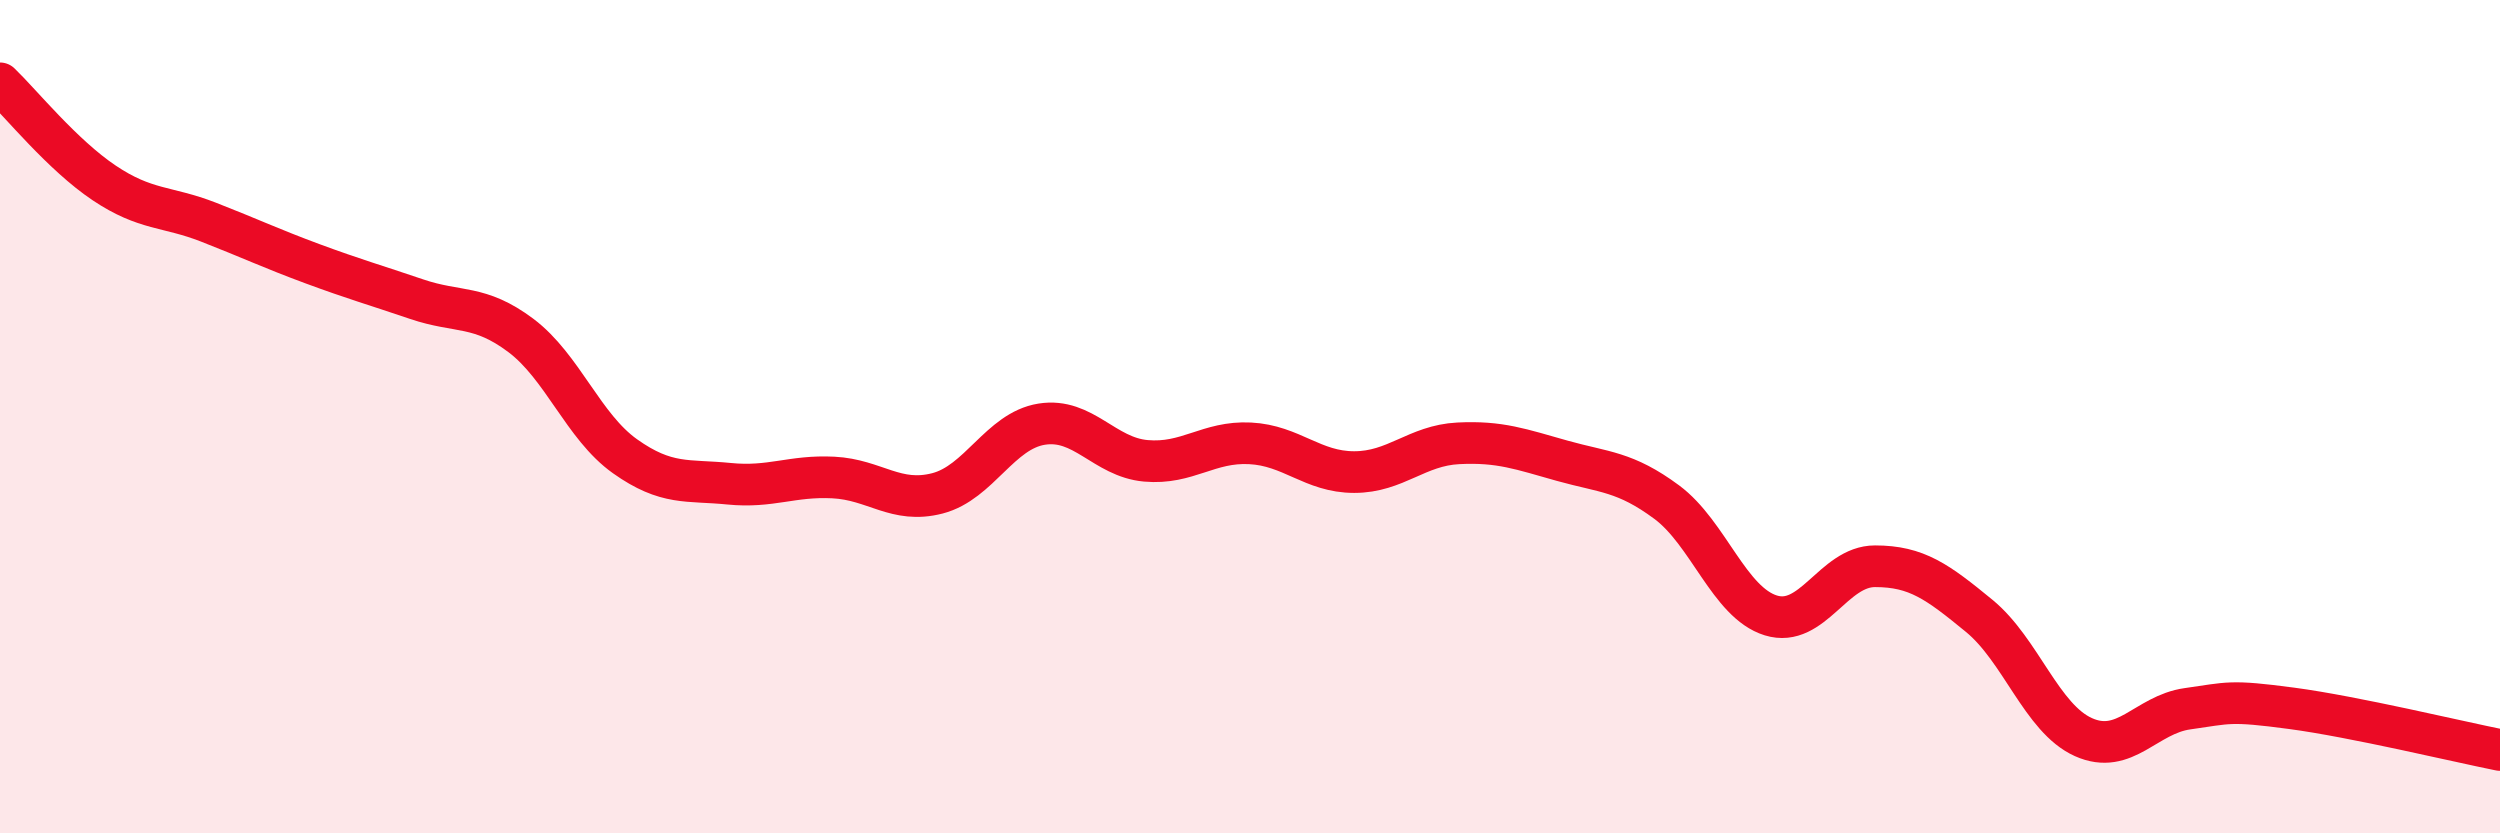 
    <svg width="60" height="20" viewBox="0 0 60 20" xmlns="http://www.w3.org/2000/svg">
      <path
        d="M 0,2 C 0.5,2.48 1.5,3.72 2.5,4.39 C 3.5,5.06 4,4.94 5,5.33 C 6,5.72 6.5,5.96 7.5,6.33 C 8.5,6.7 9,6.84 10,7.18 C 11,7.52 11.5,7.3 12.5,8.05 C 13.5,8.8 14,10.24 15,10.95 C 16,11.66 16.5,11.51 17.5,11.61 C 18.5,11.71 19,11.41 20,11.46 C 21,11.51 21.5,12.1 22.5,11.84 C 23.5,11.58 24,10.34 25,10.18 C 26,10.02 26.5,10.97 27.5,11.06 C 28.5,11.15 29,10.59 30,10.64 C 31,10.69 31.5,11.33 32.5,11.33 C 33.5,11.33 34,10.69 35,10.64 C 36,10.59 36.5,10.78 37.5,11.06 C 38.5,11.34 39,11.31 40,12.05 C 41,12.79 41.5,14.46 42.5,14.77 C 43.5,15.08 44,13.59 45,13.59 C 46,13.59 46.5,13.96 47.5,14.78 C 48.5,15.6 49,17.24 50,17.69 C 51,18.14 51.5,17.15 52.5,17.01 C 53.5,16.87 53.5,16.8 55,17 C 56.5,17.2 59,17.8 60,18L60 20L0 20Z"
        fill="#EB0A25"
        opacity="0.1"
        stroke-linecap="round"
        stroke-linejoin="round"
      />
      <path
        d="M 0,2 C 0.5,2.48 1.5,3.72 2.5,4.39 C 3.5,5.06 4,4.94 5,5.33 C 6,5.72 6.5,5.96 7.5,6.33 C 8.5,6.7 9,6.84 10,7.18 C 11,7.52 11.5,7.3 12.5,8.05 C 13.5,8.8 14,10.24 15,10.95 C 16,11.66 16.5,11.51 17.5,11.61 C 18.5,11.71 19,11.41 20,11.46 C 21,11.51 21.5,12.1 22.5,11.84 C 23.5,11.58 24,10.34 25,10.18 C 26,10.02 26.5,10.97 27.5,11.06 C 28.5,11.15 29,10.59 30,10.64 C 31,10.69 31.5,11.33 32.5,11.33 C 33.5,11.33 34,10.69 35,10.64 C 36,10.59 36.5,10.78 37.5,11.06 C 38.5,11.34 39,11.31 40,12.05 C 41,12.79 41.5,14.46 42.5,14.77 C 43.5,15.08 44,13.59 45,13.59 C 46,13.59 46.5,13.96 47.5,14.78 C 48.5,15.6 49,17.24 50,17.69 C 51,18.14 51.5,17.15 52.5,17.01 C 53.5,16.87 53.5,16.8 55,17 C 56.5,17.2 59,17.8 60,18"
        stroke="#EB0A25"
        stroke-width="1"
        fill="none"
        stroke-linecap="round"
        stroke-linejoin="round"
      />
    </svg>
  